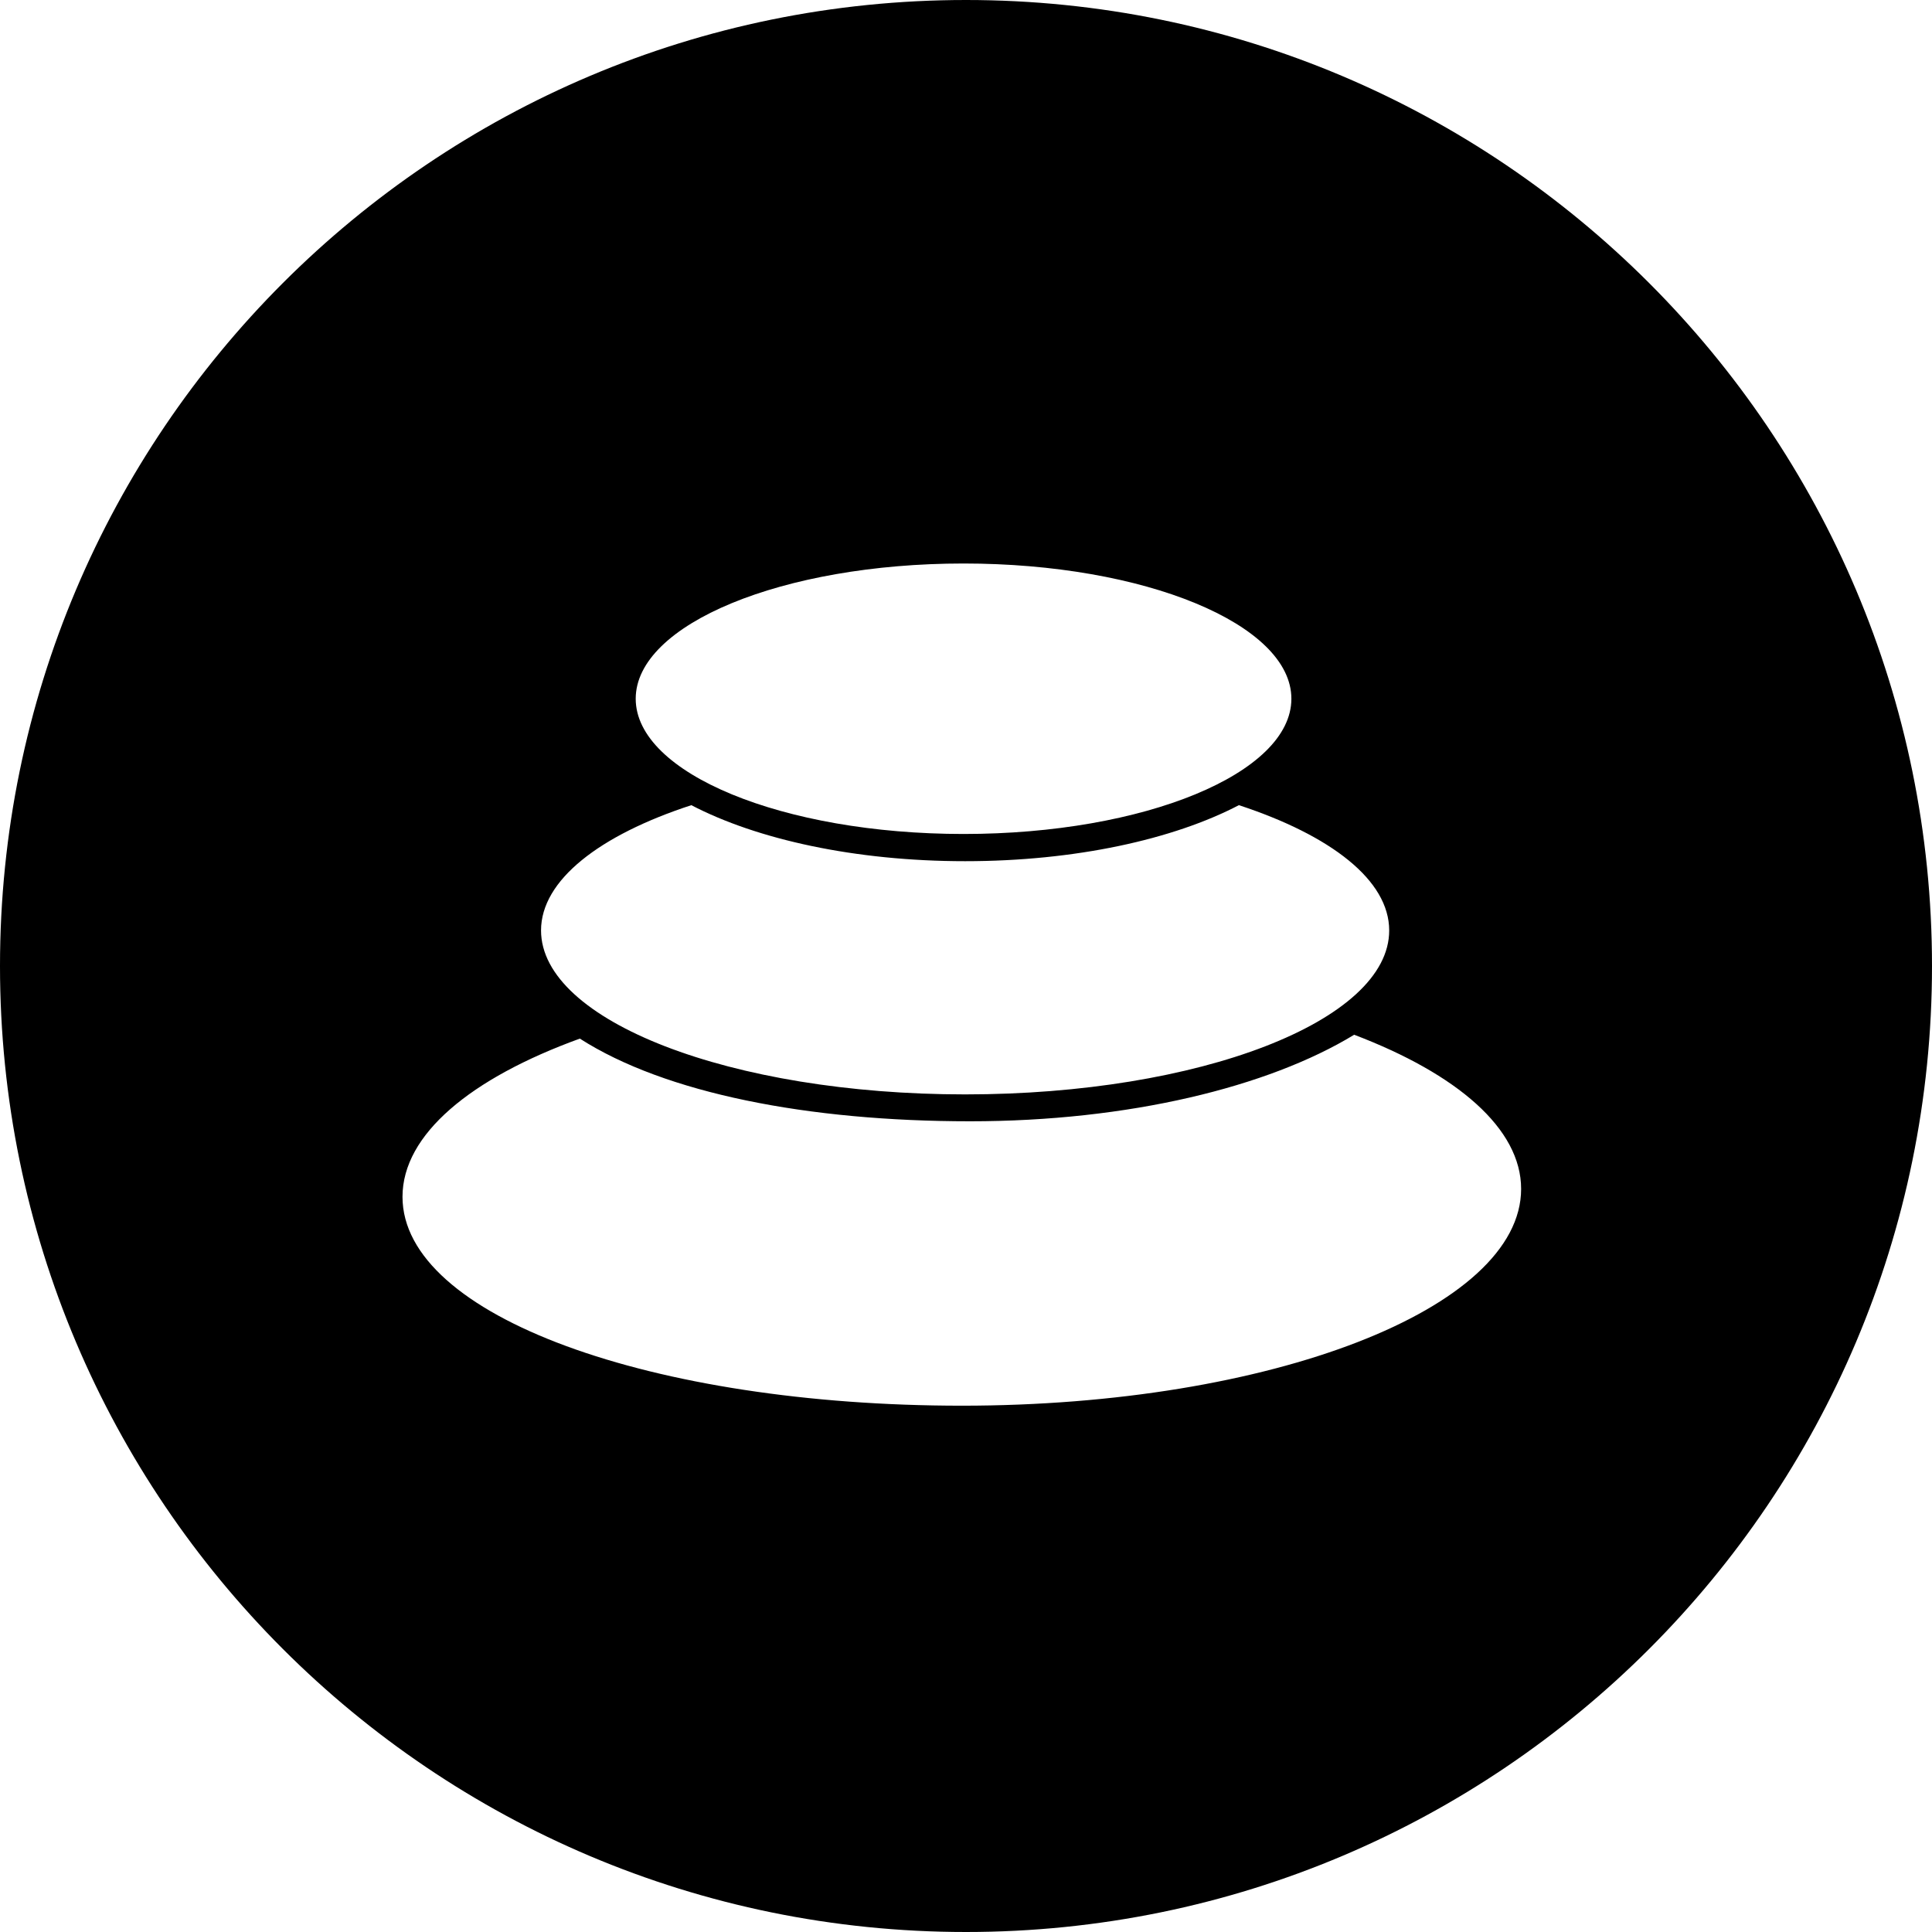<?xml version="1.0" encoding="UTF-8"?>
<svg width="24px" height="24px" viewBox="0 0 24 24" version="1.1" xmlns="http://www.w3.org/2000/svg" xmlns:xlink="http://www.w3.org/1999/xlink">
    <title>Icons/Currency/Balancer</title>
    <g id="Icons/Currency/Balancer" stroke="none" stroke-width="1" fill="currentColor" fill-rule="evenodd">
        <path d="M12,0 C18.627,0 24,5.373 24,12 C24,18.627 18.627,24 12,24 C5.373,24 0,18.627 0,12 C0,5.373 5.373,0 12,0 Z M16.822,12.854 C15.754,13.504 14.017,13.929 12.051,13.929 C10.038,13.929 8.262,13.581 7.203,12.902 C5.847,13.394 5,14.092 5,14.867 C5,16.353 8.11,17.462 11.948,17.462 C15.786,17.462 18.896,16.257 18.896,14.769 C18.896,14.02 18.102,13.341 16.822,12.854 Z M15.39,10.002 C14.576,10.427 13.357,10.698 11.989,10.698 C10.621,10.698 9.402,10.427 8.588,10.002 C7.448,10.374 6.721,10.934 6.721,11.558 C6.721,12.683 9.08,13.595 11.989,13.595 C14.9,13.595 17.259,12.683 17.257,11.558 C17.257,10.934 16.532,10.377 15.39,10.002 Z M11.97,7 C9.721,7 7.897,7.754 7.897,8.68 C7.897,9.606 9.721,10.36 11.97,10.36 C14.218,10.36 16.042,9.606 16.042,8.68 C16.042,7.754 14.218,7 11.97,7 Z" id="Combined-Shape" fill="currentColor"></path>
    </g>
</svg>